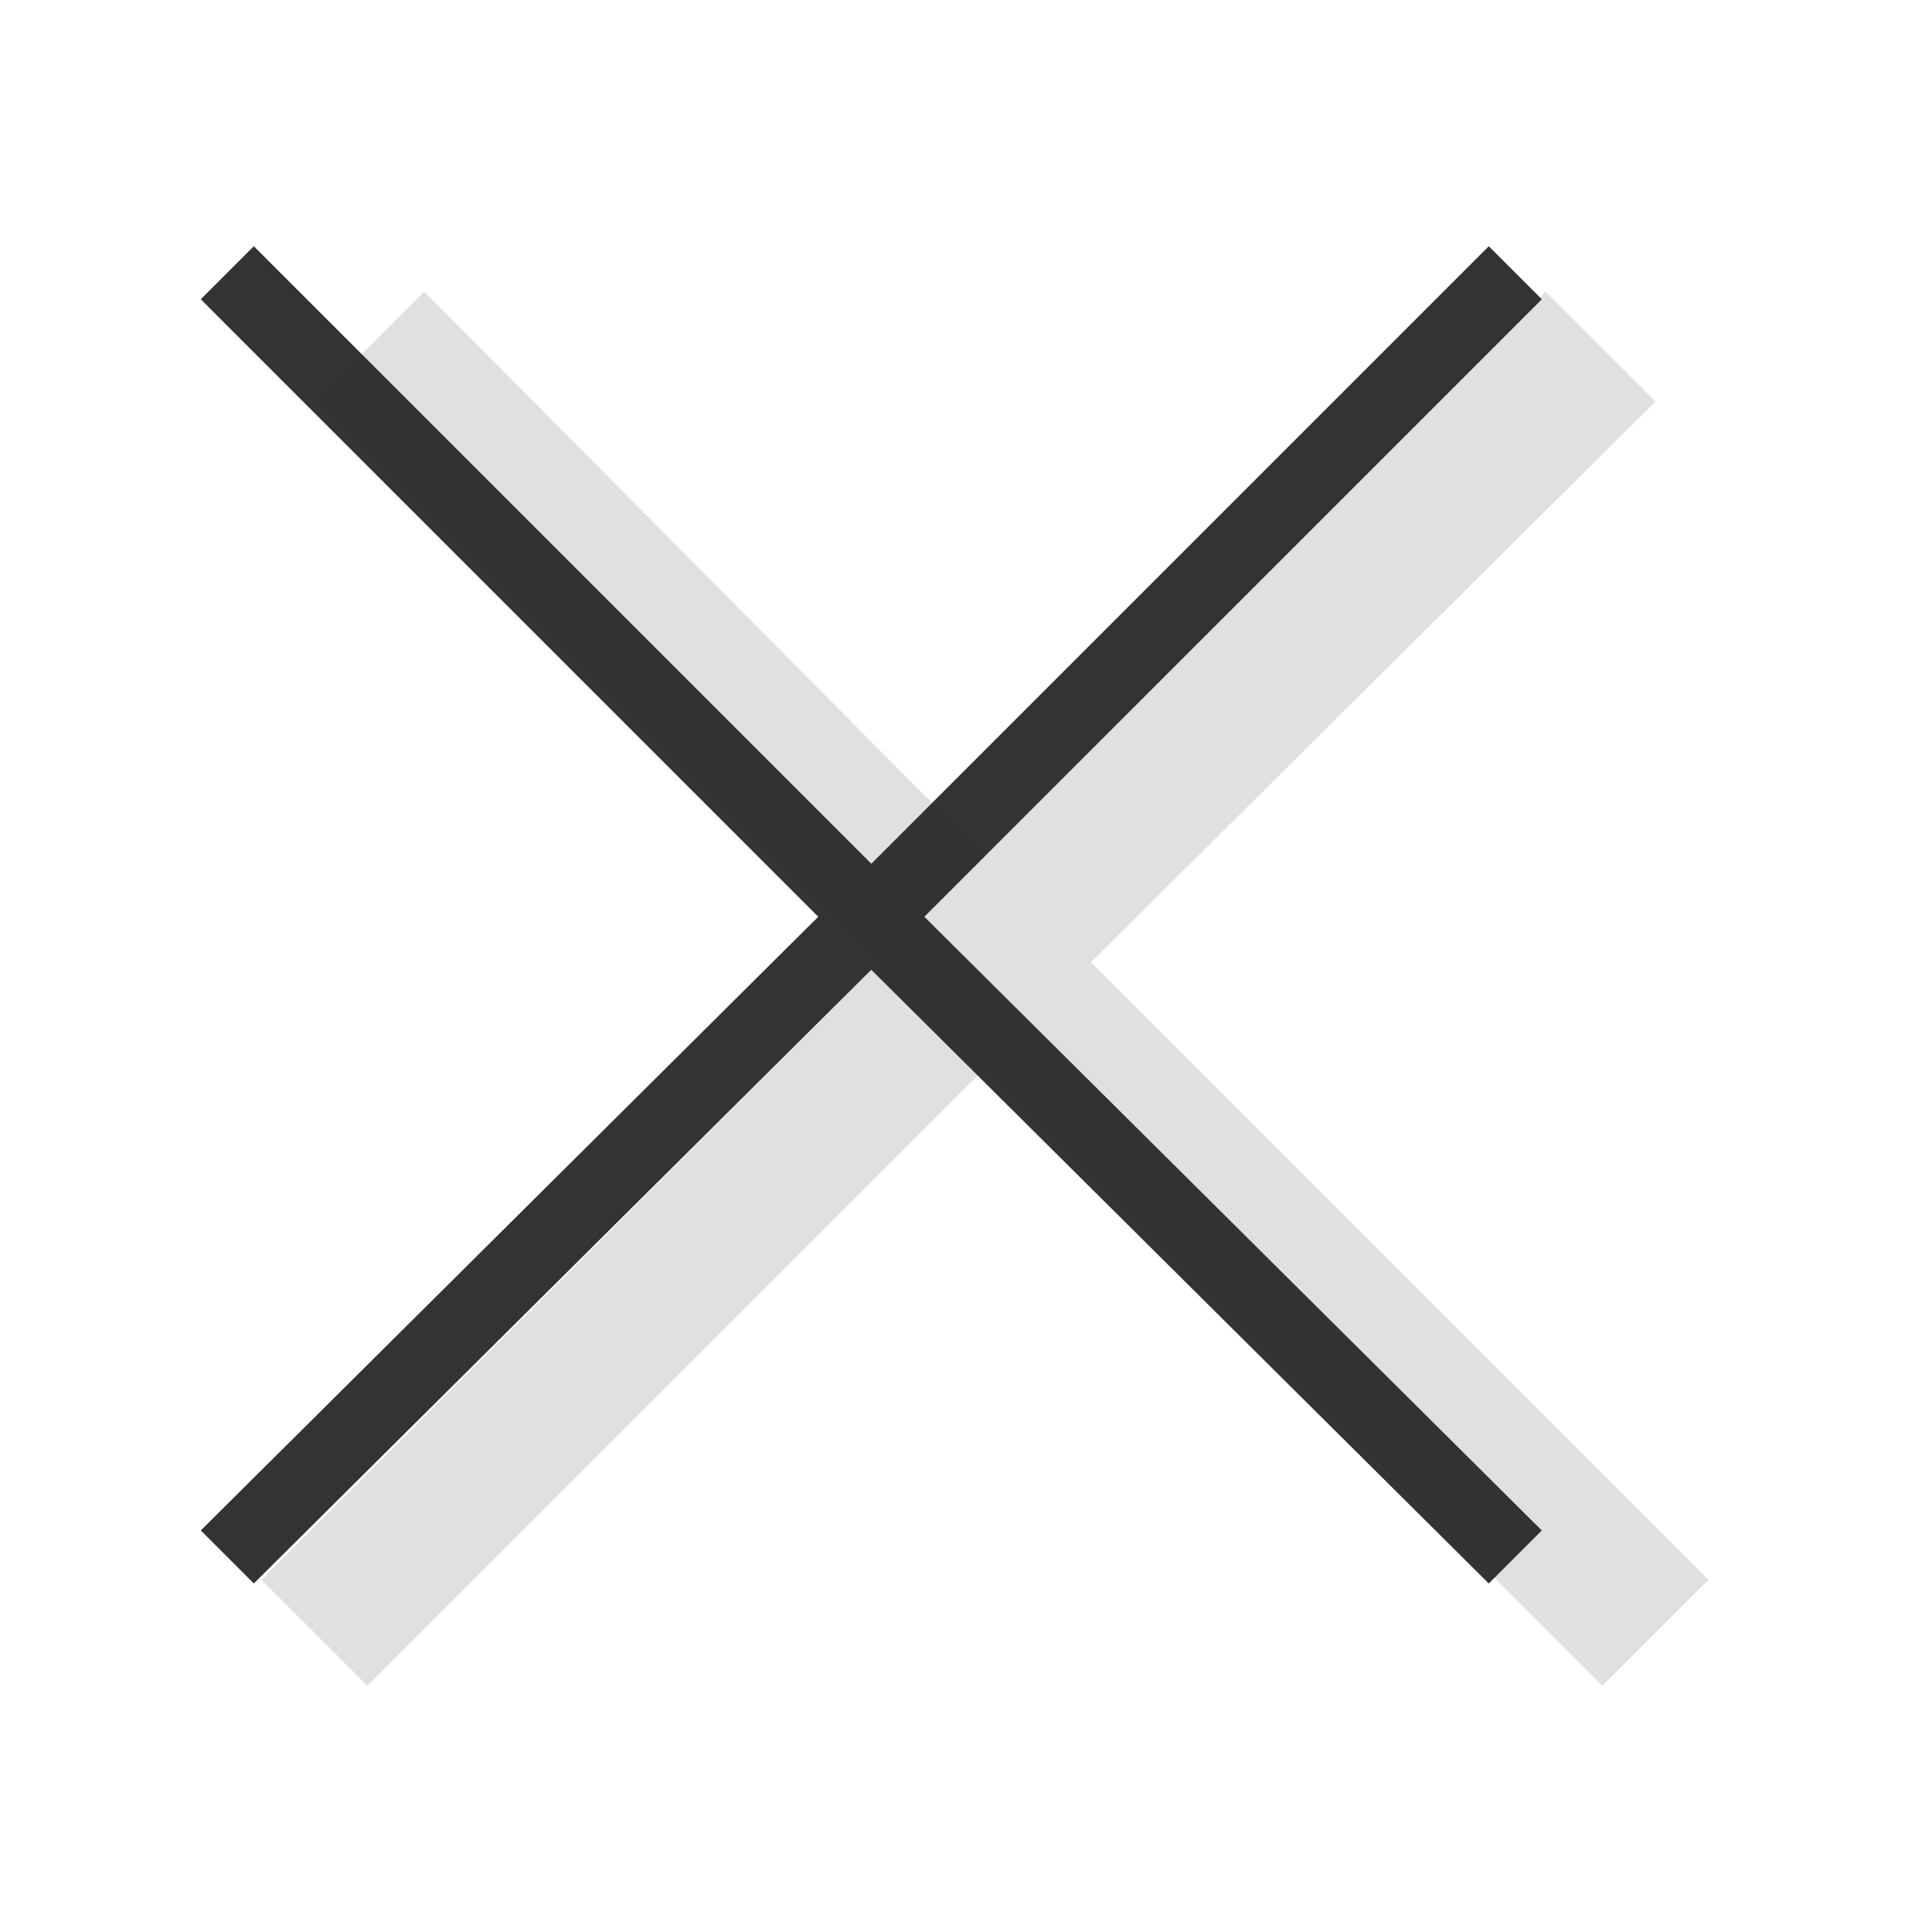 <?xml version="1.0" encoding="utf-8"?>
<!-- Generator: Adobe Illustrator 19.0.0, SVG Export Plug-In . SVG Version: 6.00 Build 0)  -->
<!DOCTYPE svg PUBLIC "-//W3C//DTD SVG 1.1//EN" "http://www.w3.org/Graphics/SVG/1.1/DTD/svg11.dtd">
<svg version="1.1" id="Layer_1" xmlns="http://www.w3.org/2000/svg" xmlns:xlink="http://www.w3.org/1999/xlink" x="0px" y="0px"
	 viewBox="0 0 51 51" enable-background="new 0 0 51 51" xml:space="preserve">
<polygon id="XMLID_5_" fill-rule="evenodd" clip-rule="evenodd" fill="#333333" points="40.7,7.9 39.3,6.5 23,22.8 6.7,6.5 5.3,7.9 
	21.6,24.2 5.3,40.4 6.7,41.8 23,25.6 39.3,41.8 40.7,40.4 24.4,24.2 "/>
<polygon id="XMLID_4_" opacity="0.15" fill-rule="evenodd" clip-rule="evenodd" fill="#333333" points="45.1,41.7 28.8,25.4 
	43.7,10.6 40.8,7.7 26,22.6 11.2,7.7 8.3,10.6 23.2,25.4 6.9,41.7 9.7,44.5 26,28.2 42.3,44.5 "/>
</svg>
